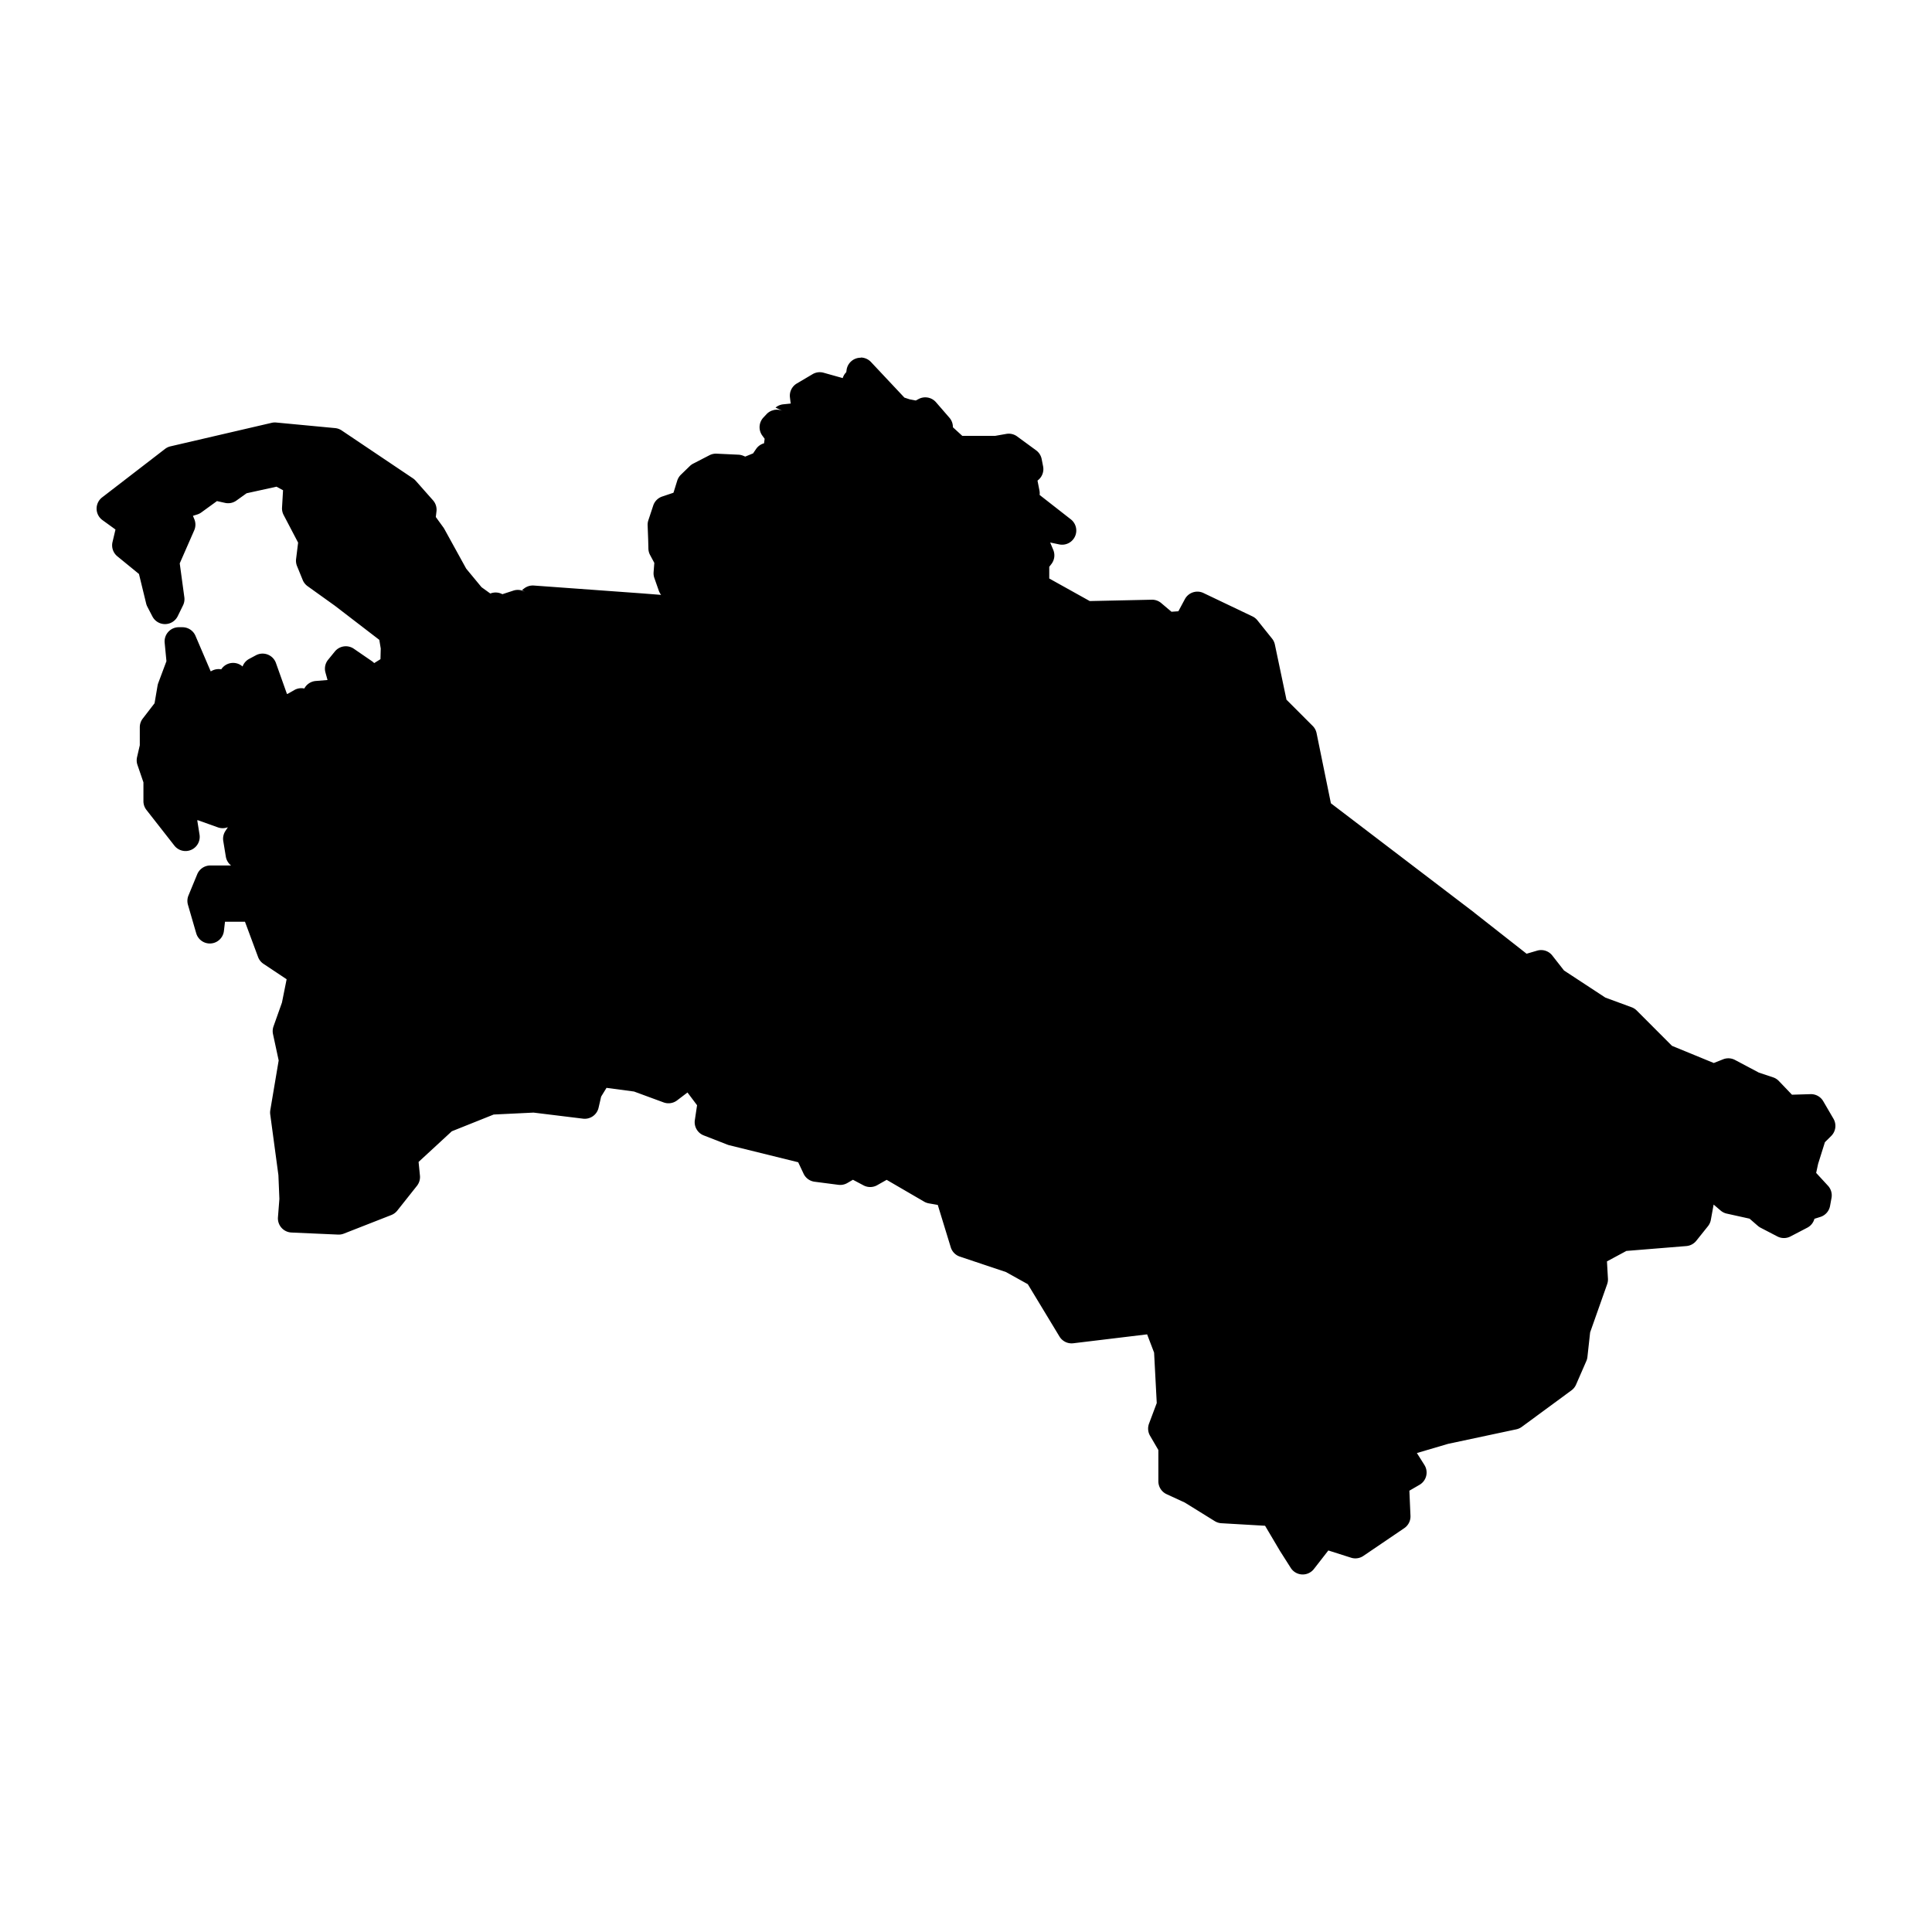 <svg xmlns:dc="http://purl.org/dc/elements/1.1/" xmlns:cc="http://creativecommons.org/ns#" xmlns:rdf="http://www.w3.org/1999/02/22-rdf-syntax-ns#" xmlns:svg="http://www.w3.org/2000/svg" xmlns="http://www.w3.org/2000/svg" xmlns:sodipodi="http://sodipodi.sourceforge.net/DTD/sodipodi-0.dtd" xmlns:inkscape="http://www.inkscape.org/namespaces/inkscape" viewBox="0 0 100 100" version="1.1" x="0px" y="0px"><g transform="translate(0,-952.362)"><path style="color:#000000;font-style:normal;font-variant:normal;font-weight:normal;font-stretch:normal;font-size:medium;line-height:normal;font-family:sans-serif;text-indent:0;text-align:start;text-decoration:none;text-decoration-line:none;text-decoration-style:solid;text-decoration-color:#000000;letter-spacing:normal;word-spacing:normal;text-transform:none;direction:ltr;block-progression:tb;writing-mode:lr-tb;baseline-shift:baseline;text-anchor:start;white-space:normal;clip-rule:nonzero;display:inline;overflow:visible;visibility:visible;opacity:1;isolation:auto;mix-blend-mode:normal;color-interpolation:sRGB;color-interpolation-filters:linearRGB;solid-color:#000000;solid-opacity:1;fill:#000000;fill-opacity:1;fill-rule:evenodd;stroke:none;stroke-width:8;stroke-linecap:round;stroke-linejoin:round;stroke-miterlimit:4;stroke-dasharray:none;stroke-dashoffset:0;stroke-opacity:1;color-rendering:auto;image-rendering:auto;shape-rendering:auto;text-rendering:auto;enable-background:accumulate" d="M 44.559 18.506 L 44.559 18.516 A 0.734 0.734 0 0 0 43.82 19.141 L 43.803 19.264 A 0.734 0.734 0 0 0 43.619 19.57 L 42.631 19.293 A 0.734 0.734 0 0 0 42.059 19.367 L 41.242 19.85 A 0.734 0.734 0 0 0 40.887 20.566 L 40.914 20.795 A 0.734 0.734 0 0 0 40.932 20.887 L 40.535 20.928 A 0.734 0.734 0 0 0 40.141 21.098 L 40.521 21.275 A 0.734 0.734 0 0 0 40.016 21.232 A 0.734 0.734 0 0 0 39.977 21.293 L 40.006 21.236 A 0.734 0.734 0 0 0 39.672 21.441 L 39.51 21.615 A 0.734 0.734 0 0 0 39.459 22.549 L 39.578 22.711 L 39.547 22.945 A 0.734 0.734 0 0 0 39.137 23.236 L 38.99 23.451 A 0.734 0.734 0 0 0 38.979 23.469 A 0.734 0.734 0 0 0 38.943 23.482 L 38.572 23.633 L 38.479 23.594 A 0.734 0.734 0 0 0 38.225 23.535 L 37.094 23.482 A 0.734 0.734 0 0 0 36.723 23.562 L 35.879 23.998 A 0.734 0.734 0 0 0 35.705 24.123 L 35.242 24.572 A 0.734 0.734 0 0 0 35.053 24.881 L 34.863 25.492 L 34.852 25.506 L 34.273 25.701 A 0.734 0.734 0 0 0 33.812 26.164 L 33.559 26.928 A 0.734 0.734 0 0 0 33.521 27.186 L 33.549 27.918 L 33.561 28.396 A 0.734 0.734 0 0 0 33.646 28.723 L 33.867 29.135 L 33.83 29.619 A 0.734 0.734 0 0 0 33.869 29.916 L 34.098 30.57 A 0.734 0.734 0 0 0 34.219 30.791 L 33.174 30.709 A 0.734 0.734 0 0 0 33.17 30.709 L 27.629 30.307 A 0.734 0.734 0 0 0 27.139 30.451 L 27.021 30.539 L 27.191 30.646 A 0.734 0.734 0 0 0 26.572 30.57 L 26.002 30.756 L 25.979 30.744 A 0.734 0.734 0 0 0 25.379 30.721 L 24.924 30.393 L 24.131 29.434 L 23 27.381 A 0.734 0.734 0 0 0 22.951 27.303 L 22.557 26.76 L 22.592 26.467 A 0.734 0.734 0 0 0 22.412 25.896 L 21.514 24.881 A 0.734 0.734 0 0 0 21.373 24.758 L 17.684 22.279 A 0.734 0.734 0 0 0 17.342 22.158 L 14.289 21.869 A 0.734 0.734 0 0 0 14.055 21.887 L 8.826 23.102 A 0.734 0.734 0 0 0 8.545 23.234 L 5.287 25.744 A 0.734 0.734 0 0 0 5.303 26.92 L 5.977 27.408 L 5.824 28.055 A 0.734 0.734 0 0 0 6.072 28.793 L 7.193 29.709 L 7.564 31.234 A 0.734 0.734 0 0 0 7.625 31.4 L 7.889 31.908 A 0.734 0.734 0 0 0 9.199 31.893 L 9.475 31.33 A 0.734 0.734 0 0 0 9.541 30.91 L 9.303 29.16 L 10.053 27.449 A 0.734 0.734 0 0 0 10.059 26.875 L 9.986 26.699 L 10.211 26.629 A 0.734 0.734 0 0 0 10.424 26.521 L 11.23 25.936 L 11.648 26.029 A 0.734 0.734 0 0 0 12.238 25.908 L 12.764 25.531 L 14.312 25.191 L 14.65 25.375 L 14.598 26.273 A 0.734 0.734 0 0 0 14.682 26.658 L 15.43 28.086 L 15.326 28.93 A 0.734 0.734 0 0 0 15.373 29.297 L 15.668 30.02 A 0.734 0.734 0 0 0 15.92 30.34 L 17.33 31.35 L 19.633 33.119 L 19.707 33.568 L 19.693 34.119 L 19.367 34.322 A 0.734 0.734 0 0 0 19.252 34.223 L 18.316 33.58 A 0.734 0.734 0 0 0 17.33 33.723 L 16.982 34.15 A 0.734 0.734 0 0 0 16.846 34.811 L 16.953 35.197 L 16.34 35.248 A 0.734 0.734 0 0 0 15.752 35.637 A 0.734 0.734 0 0 0 15.234 35.717 L 14.881 35.918 L 14.852 35.918 L 14.283 34.318 A 0.734 0.734 0 0 0 13.244 33.918 L 12.895 34.105 A 0.734 0.734 0 0 0 12.555 34.498 A 0.734 0.734 0 0 0 11.451 34.645 A 0.734 0.734 0 0 0 10.988 34.709 L 10.906 34.75 L 10.117 32.908 A 0.734 0.734 0 0 0 9.443 32.465 L 9.256 32.465 A 0.734 0.734 0 0 0 8.523 33.268 L 8.615 34.223 L 8.193 35.35 A 0.734 0.734 0 0 0 8.156 35.484 L 8 36.4 L 7.389 37.193 A 0.734 0.734 0 0 0 7.236 37.641 L 7.236 38.574 L 7.094 39.189 A 0.734 0.734 0 0 0 7.115 39.592 L 7.424 40.494 L 7.424 41.469 A 0.734 0.734 0 0 0 7.58 41.922 L 9.025 43.768 A 0.734 0.734 0 0 0 10.328 43.201 L 10.209 42.455 L 10.244 42.455 L 11.283 42.826 A 0.734 0.734 0 0 0 11.795 42.816 L 11.664 43.016 A 0.734 0.734 0 0 0 11.557 43.537 L 11.689 44.34 A 0.734 0.734 0 0 0 11.961 44.797 L 10.889 44.797 A 0.734 0.734 0 0 0 10.209 45.25 L 9.756 46.348 A 0.734 0.734 0 0 0 9.729 46.834 L 10.156 48.305 A 0.734 0.734 0 0 0 11.59 48.188 L 11.646 47.709 L 12.68 47.709 L 13.357 49.533 A 0.734 0.734 0 0 0 13.639 49.889 L 14.836 50.686 L 14.594 51.893 L 14.156 53.127 A 0.734 0.734 0 0 0 14.131 53.527 L 14.424 54.889 L 13.992 57.453 A 0.734 0.734 0 0 0 13.986 57.672 L 14.41 60.824 L 14.461 62.057 L 14.387 63.004 A 0.734 0.734 0 0 0 15.084 63.795 L 17.494 63.902 A 0.734 0.734 0 0 0 17.793 63.854 L 20.256 62.889 A 0.734 0.734 0 0 0 20.564 62.66 L 21.582 61.377 A 0.734 0.734 0 0 0 21.736 60.848 L 21.666 60.141 L 23.385 58.555 L 25.553 57.688 L 27.617 57.588 L 30.178 57.902 A 0.734 0.734 0 0 0 30.982 57.338 L 31.115 56.76 L 31.393 56.307 L 32.82 56.498 L 34.35 57.061 A 0.734 0.734 0 0 0 35.047 56.955 L 35.584 56.547 L 36.08 57.207 L 35.965 57.975 A 0.734 0.734 0 0 0 36.424 58.768 L 37.654 59.248 A 0.734 0.734 0 0 0 37.746 59.277 L 41.314 60.158 L 41.594 60.752 A 0.734 0.734 0 0 0 42.162 61.166 L 43.395 61.326 A 0.734 0.734 0 0 0 43.859 61.232 L 44.148 61.064 L 44.697 61.355 A 0.734 0.734 0 0 0 45.402 61.346 L 45.893 61.068 L 47.83 62.195 A 0.734 0.734 0 0 0 48.072 62.285 L 48.539 62.367 L 49.211 64.559 A 0.734 0.734 0 0 0 49.68 65.041 L 52.066 65.84 L 53.199 66.469 L 54.838 69.178 A 0.734 0.734 0 0 0 55.555 69.527 L 59.375 69.066 L 59.736 70.012 L 59.873 72.621 L 59.473 73.688 A 0.734 0.734 0 0 0 59.527 74.316 L 59.957 75.053 L 59.957 76.672 A 0.734 0.734 0 0 0 60.383 77.338 L 61.326 77.773 L 62.877 78.734 A 0.734 0.734 0 0 0 63.223 78.842 L 65.48 78.973 L 66.266 80.301 A 0.734 0.734 0 0 0 66.279 80.32 L 66.809 81.154 A 0.734 0.734 0 0 0 68.008 81.211 L 68.754 80.252 L 69.932 80.627 A 0.734 0.734 0 0 0 70.566 80.535 L 72.686 79.096 A 0.734 0.734 0 0 0 73.006 78.457 L 72.949 77.158 L 73.477 76.852 A 0.734 0.734 0 0 0 73.727 75.826 L 73.338 75.209 L 74.951 74.734 L 78.482 73.982 A 0.734 0.734 0 0 0 78.764 73.857 L 81.338 71.965 A 0.734 0.734 0 0 0 81.576 71.668 L 82.105 70.455 A 0.734 0.734 0 0 0 82.164 70.242 L 82.305 68.963 L 83.186 66.469 A 0.734 0.734 0 0 0 83.227 66.184 L 83.176 65.289 L 84.182 64.748 L 87.285 64.496 A 0.734 0.734 0 0 0 87.799 64.223 L 88.404 63.467 A 0.734 0.734 0 0 0 88.553 63.139 L 88.697 62.348 L 89.057 62.656 A 0.734 0.734 0 0 0 89.375 62.816 L 90.557 63.078 L 90.984 63.449 A 0.734 0.734 0 0 0 91.125 63.545 L 91.996 63.998 A 0.734 0.734 0 0 0 92.676 63.998 L 93.545 63.545 A 0.734 0.734 0 0 0 93.926 63.037 L 93.916 63.084 L 94.221 62.988 A 0.734 0.734 0 0 0 94.723 62.42 L 94.799 62.004 A 0.734 0.734 0 0 0 94.617 61.375 L 94.004 60.709 L 94.105 60.242 L 94.457 59.121 L 94.785 58.795 A 0.734 0.734 0 0 0 94.9 57.906 L 94.369 56.996 A 0.734 0.734 0 0 0 93.715 56.633 L 92.752 56.662 L 92.07 55.949 A 0.734 0.734 0 0 0 91.771 55.762 L 91.035 55.516 L 89.803 54.863 A 0.734 0.734 0 0 0 89.186 54.83 L 88.705 55.021 L 86.543 54.133 L 84.717 52.305 A 0.734 0.734 0 0 0 84.451 52.135 L 83.092 51.635 L 80.953 50.232 L 80.346 49.457 A 0.734 0.734 0 0 0 79.562 49.205 L 79.016 49.365 L 76.322 47.25 A 0.734 0.734 0 0 0 76.314 47.24 L 68.887 41.578 L 68.146 37.949 A 0.734 0.734 0 0 0 67.947 37.576 L 66.588 36.217 L 65.988 33.365 A 0.734 0.734 0 0 0 65.844 33.057 L 65.086 32.111 A 0.734 0.734 0 0 0 64.83 31.906 L 62.293 30.695 A 0.734 0.734 0 0 0 61.33 31.01 L 60.992 31.639 L 60.635 31.664 L 60.105 31.215 A 0.734 0.734 0 0 0 59.615 31.041 L 56.406 31.111 L 54.309 29.943 L 54.309 29.338 L 54.418 29.197 A 0.734 0.734 0 0 0 54.518 28.465 L 54.357 28.08 L 54.824 28.178 A 0.734 0.734 0 0 0 55.426 26.881 L 53.811 25.619 A 0.734 0.734 0 0 0 53.801 25.385 L 53.701 24.877 L 53.73 24.852 A 0.734 0.734 0 0 0 53.99 24.135 L 53.916 23.758 A 0.734 0.734 0 0 0 53.629 23.309 L 52.645 22.588 A 0.734 0.734 0 0 0 52.084 22.459 L 51.504 22.561 L 49.809 22.561 L 49.322 22.115 L 49.322 22.104 A 0.734 0.734 0 0 0 49.143 21.623 L 48.447 20.82 A 0.734 0.734 0 0 0 47.545 20.654 L 47.402 20.73 L 47.086 20.67 L 46.812 20.58 L 45.082 18.738 A 0.734 0.734 0 0 0 44.559 18.506 z " transform="translate(0,952.362)"></path></g></svg>